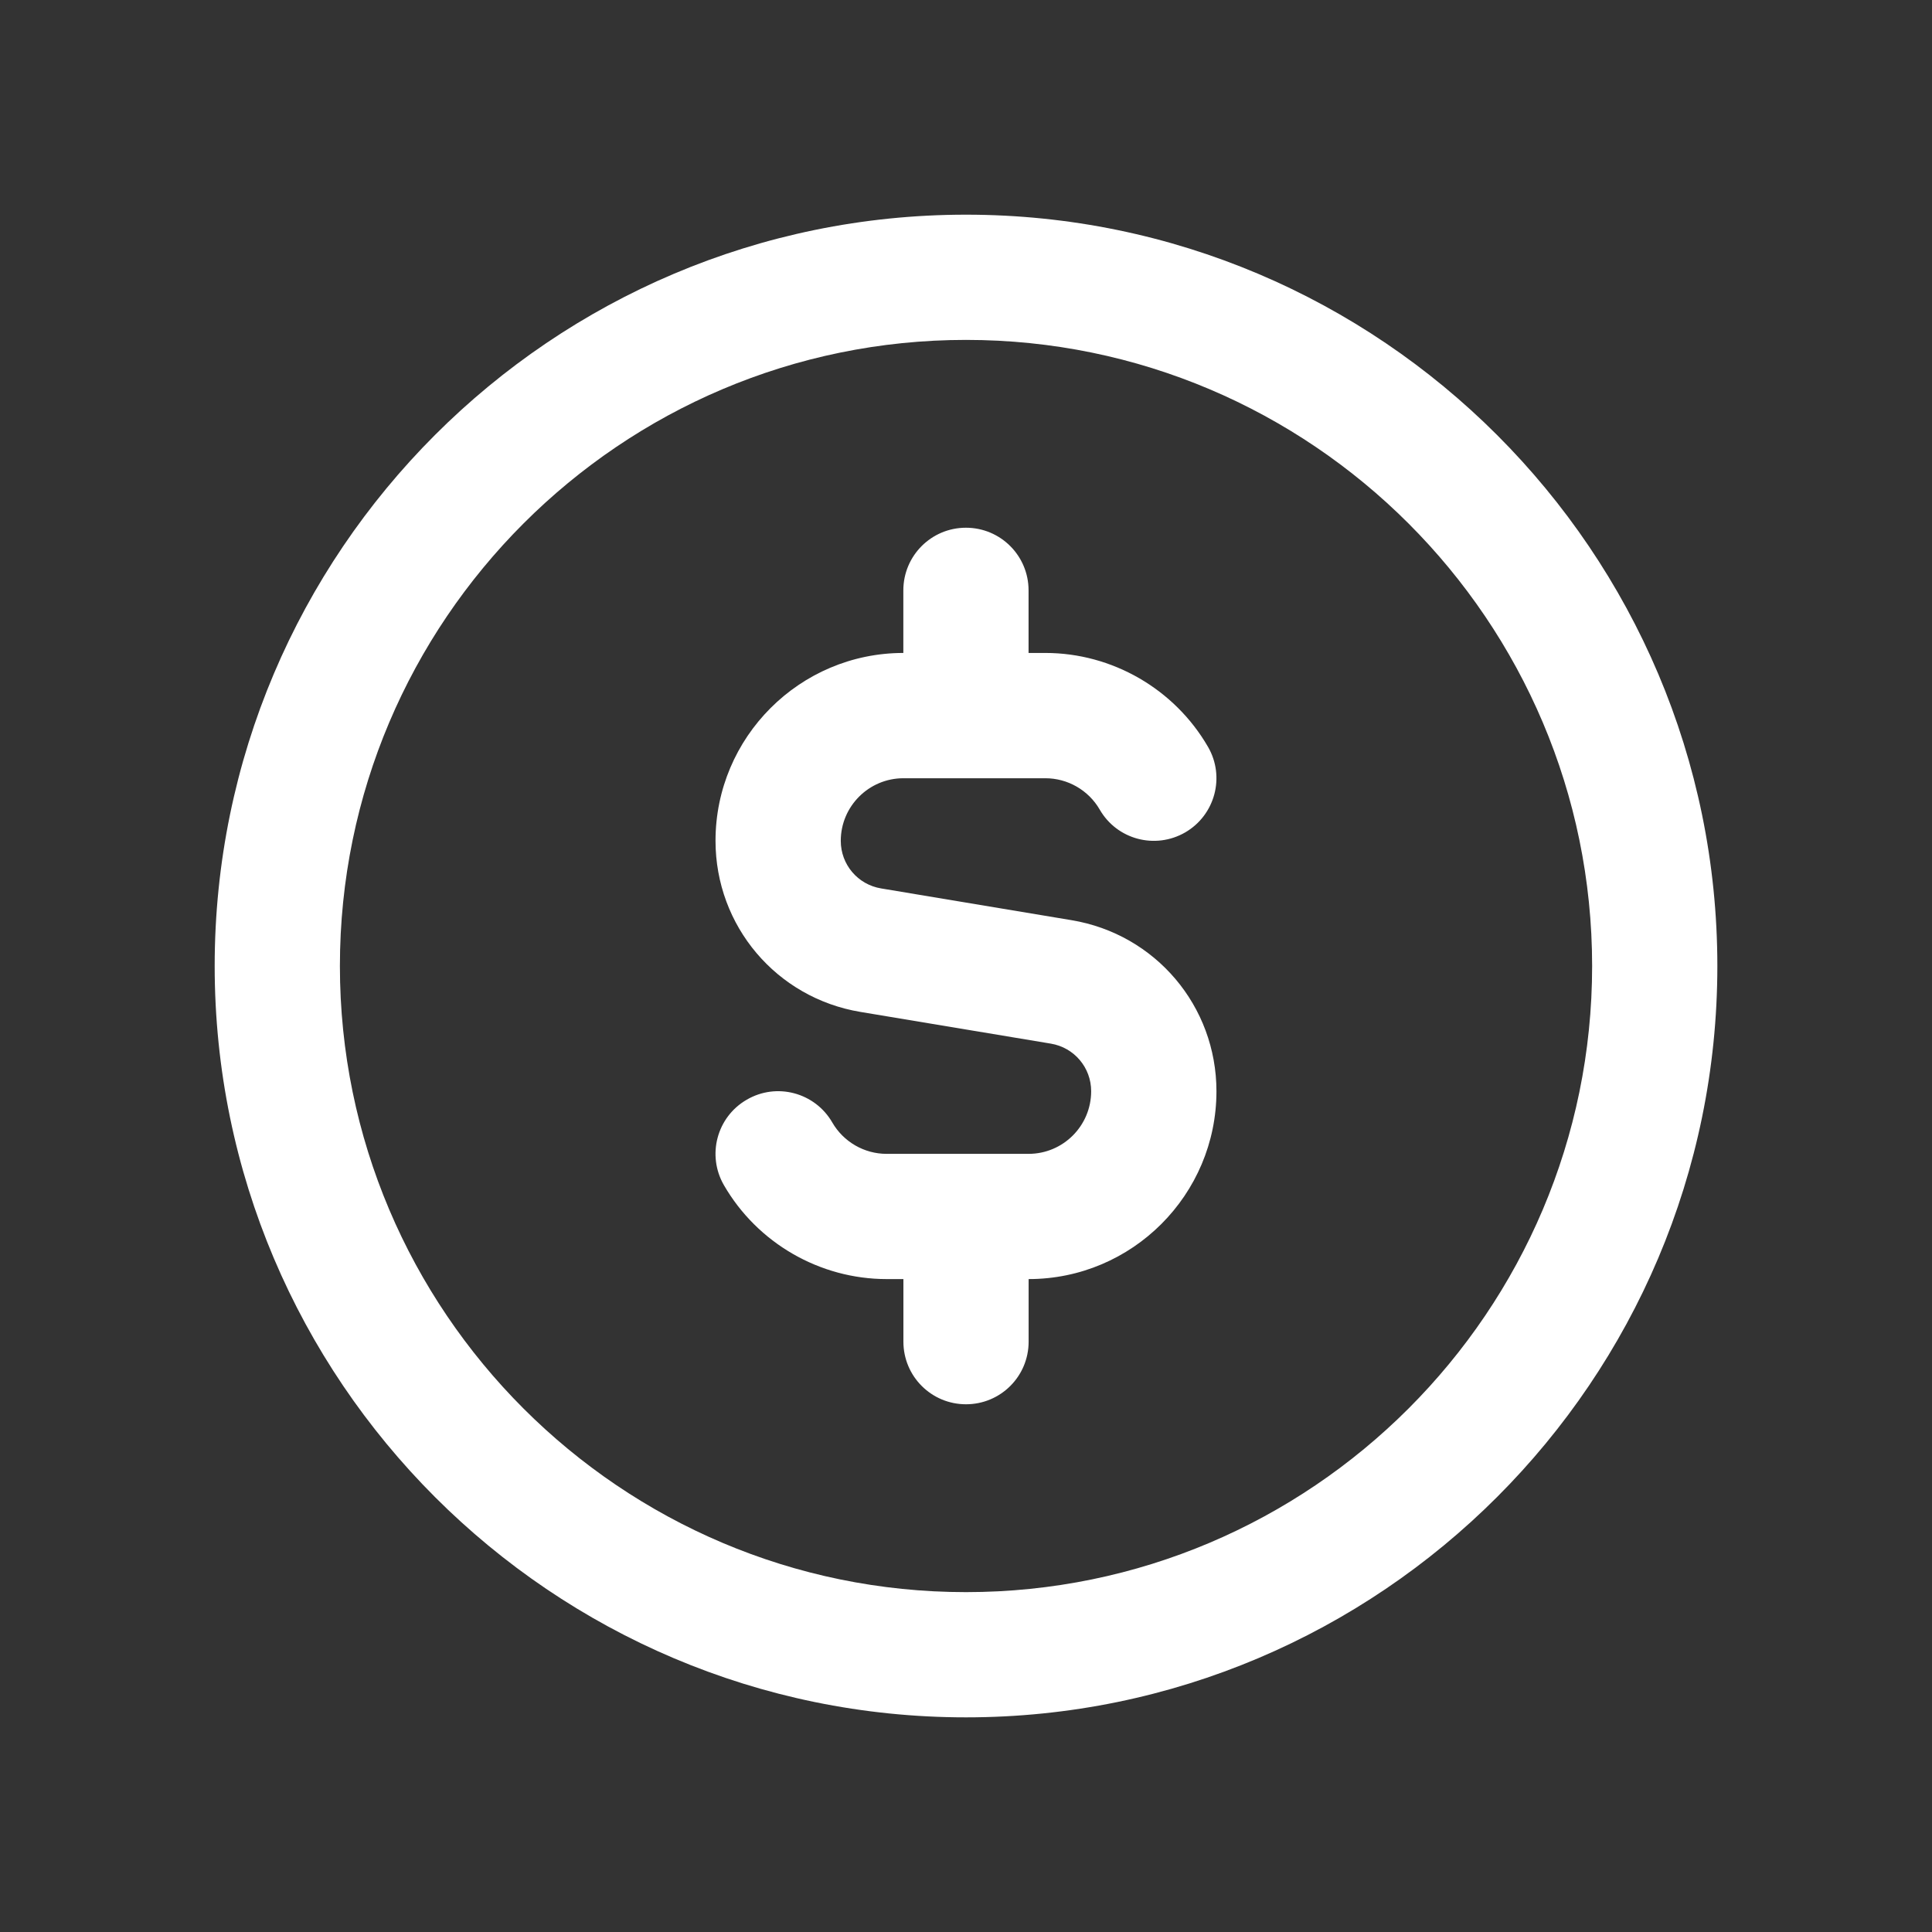 <?xml version="1.0" encoding="utf-8" ?>
<svg xmlns="http://www.w3.org/2000/svg" xmlns:xlink="http://www.w3.org/1999/xlink" width="60" height="60">
	<rect width="100%" height="100%" fill="#333333" stroke="none"/>
	<path fill="white" transform="translate(6.667 6.667)" d="M23.333 0C10.467 0 0 10.467 0 23.333C0 36.2 10.467 46.667 23.333 46.667C36.2 46.667 46.667 36.2 46.667 23.333C46.667 10.467 36.2 0 23.333 0ZM23.333 42.778C12.612 42.778 3.889 34.055 3.889 23.333C3.889 12.612 12.612 3.889 23.333 3.889C34.055 3.889 42.778 12.612 42.778 23.333C42.778 34.055 34.055 42.778 23.333 42.778ZM31.111 27.222C31.111 30.438 28.494 33.056 25.278 33.056L25.278 35C25.278 36.075 24.409 36.944 23.333 36.944C22.258 36.944 21.389 36.075 21.389 35L21.389 33.056L20.868 33.056C18.793 33.056 16.856 31.939 15.816 30.141C15.277 29.209 15.596 28.021 16.524 27.485C17.455 26.942 18.645 27.265 19.18 28.192C19.528 28.795 20.174 29.167 20.866 29.167L25.276 29.167C26.349 29.167 27.22 28.296 27.22 27.222C27.22 26.487 26.693 25.865 25.968 25.744L20.055 24.759C17.446 24.325 15.554 22.089 15.554 19.444C15.554 16.228 18.171 13.611 21.387 13.611L21.387 11.667C21.387 10.593 22.256 9.722 23.331 9.722C24.407 9.722 25.276 10.593 25.276 11.667L25.276 13.611L25.797 13.611C27.872 13.611 29.808 14.729 30.849 16.528C31.387 17.457 31.068 18.645 30.141 19.184C29.207 19.723 28.019 19.404 27.485 18.474C27.137 17.873 26.491 17.502 25.799 17.502L21.389 17.502C20.316 17.502 19.444 18.375 19.444 19.446C19.444 20.181 19.971 20.804 20.697 20.924L26.61 21.91C29.219 22.344 31.111 24.58 31.111 27.224L31.111 27.222Z"/>
</svg>

